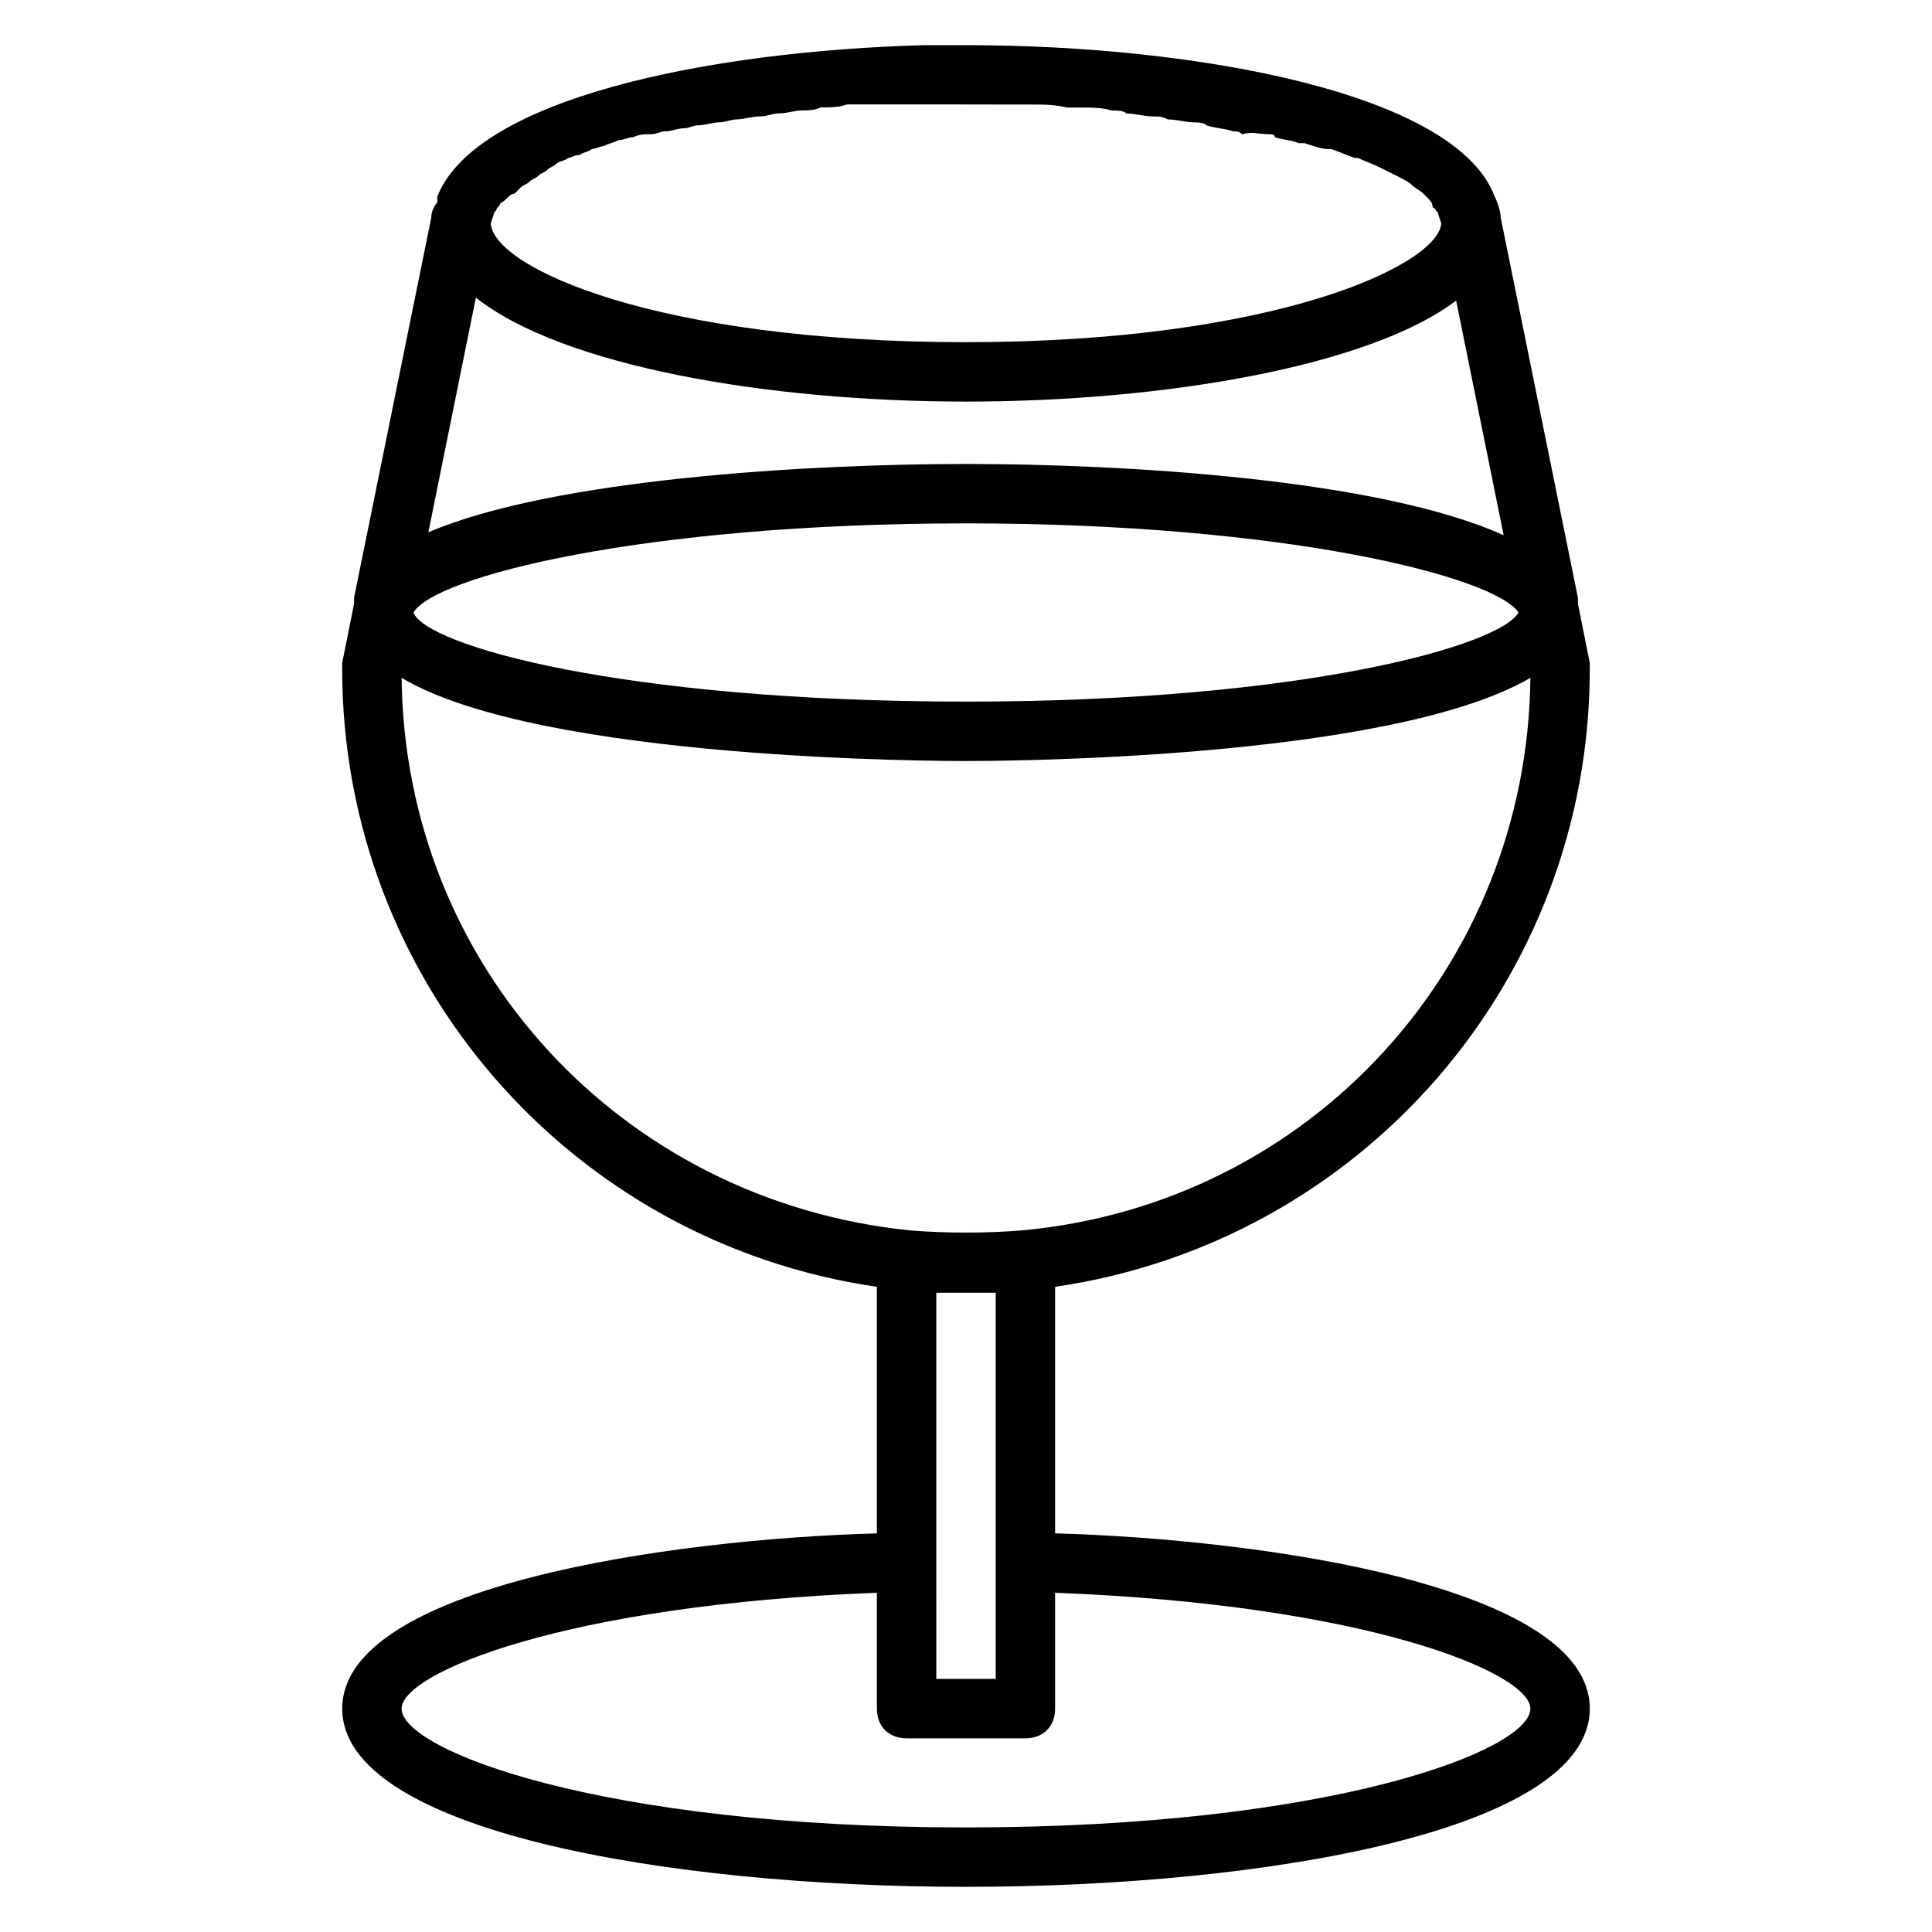 <?xml version="1.0" encoding="UTF-8"?>
<!-- Uploaded to: ICON Repo, www.svgrepo.com, Generator: ICON Repo Mixer Tools -->
<svg fill="#000000" width="800px" height="800px" version="1.1" viewBox="144 144 512 512" xmlns="http://www.w3.org/2000/svg">
 <path d="m234.69 596.8c0 32.273 85.805 47.23 165.31 47.23s165.31-14.957 165.31-47.23c0-32.273-85.805-44.871-141.7-46.445v-65.336c81.078-11.812 141.7-81.086 141.7-163.74v-1.574l-3.148-15.742v-1.574l-20.469-100.76c0-1.574-0.789-3.938-1.574-5.512-10.234-27.551-79.508-40.148-140.12-40.148h-11.02c-57.465 1.574-118.87 14.168-129.1 40.148v1.574c-0.789 0.789-1.578 2.363-1.578 3.938l-20.469 100.76v1.574l-3.148 15.742v1.574c0 82.656 60.613 151.93 141.7 163.74v65.336c-55.887 1.578-141.69 14.172-141.69 46.449zm314.88 0c0 11.02-52.742 31.488-149.57 31.488-96.824 0-149.57-20.469-149.57-31.488 0-9.445 43.297-27.551 125.95-30.699l0.004 30.699c0 4.723 3.148 7.871 7.871 7.871h31.488c4.723 0 7.871-3.148 7.871-7.871v-30.699c82.656 3.144 125.95 21.25 125.95 30.699zm-157.44-39.363v-70.848h15.742l0.004 70.848v31.488h-15.742zm-138.55-251.12c5.512-9.445 60.613-23.617 146.42-23.617 85.02 0 140.12 14.168 146.42 23.617-4.723 8.66-56.68 23.617-146.42 23.617-91.312 0-143.27-14.957-146.42-23.617zm146.42-39.359c-41.723 0-109.42 3.938-142.48 18.105l12.594-62.188c22.828 18.105 77.148 27.551 129.89 27.551s107.06-9.445 129.89-26.766l12.594 62.188c-33.062-14.953-100.76-18.891-142.48-18.891zm13.383-95.25h3.938c3.148 0 6.297 0 9.445 0.789h3.938c2.363 0 5.512 0 7.871 0.789 1.574 0 3.148 0 3.938 0.789 2.363 0 4.723 0.789 7.086 0.789 1.574 0 2.363 0 3.938 0.789 2.363 0 4.723 0.789 7.086 0.789 0.789 0 2.363 0 3.148 0.789 2.363 0.789 4.723 0.789 7.086 1.574 0.789 0 1.574 0 2.363 0.789 2.352-0.805 4.711-0.016 7.074-0.016 0.789 0 1.574 0 1.574 0.789 2.363 0.789 4.723 0.789 6.297 1.574h1.574c2.363 0.789 4.723 1.574 6.297 1.574h0.789c2.363 0.789 3.938 1.574 6.297 2.363h0.789c1.574 0.789 3.938 1.574 5.512 2.363 1.574 0.789 3.148 1.574 4.723 2.363s3.148 1.574 3.938 2.363c0.789 0.789 2.363 1.574 3.148 2.363l0.789 0.789c0.789 0.789 1.574 1.574 1.574 2.363 0 0 0 0.789 0.789 0.789 0 0.789 0.789 0.789 0.789 1.574l0.777 2.348c-0.789 11.02-44.082 31.488-125.95 31.488-81.867 0-125.16-19.68-125.95-31.488l0.789-2.363c0-0.789 0.789-0.789 0.789-1.574 0 0 0.789-0.789 0.789-0.789 0-0.789 0.789-0.789 1.574-1.574l0.789-0.789c-0.004 0.004 0.781-0.785 1.57-0.785 0.789-0.789 0.789-0.789 1.574-1.574 0.789-0.789 1.574-0.789 2.363-1.574 0.789-0.789 1.574-0.789 2.363-1.574 0.789-0.789 1.574-0.789 2.363-1.574 0.789-0.789 1.574-0.789 2.363-1.574 0.789-0.789 2.363-0.789 3.148-1.574 0.789 0 1.574-0.789 3.148-0.789 0.789-0.789 2.363-0.789 3.148-1.574 0.789 0 2.363-0.789 3.148-0.789 1.574-0.789 2.363-0.789 3.938-1.574 1.574 0 2.363-0.789 3.938-0.789 1.574-0.789 3.148-0.789 4.723-0.789s2.363-0.789 3.938-0.789 3.148-0.789 4.723-0.789c1.574 0 2.363-0.789 3.938-0.789 1.574 0 3.938-0.789 5.512-0.789s3.148-0.789 4.723-0.789 3.938-0.789 6.297-0.789c1.574 0 3.148-0.789 4.723-0.789 2.363 0 3.938-0.789 6.297-0.789 1.574 0 3.148 0 4.723-0.789 2.363 0 4.723 0 7.086-0.789h4.723 8.66 3.938 13.383c4.711 0.027 10.223 0.027 14.16 0.027zm-162.95 151.93c37 22.043 144.06 22.043 149.57 22.043s111.78 0 149.57-22.043c-0.789 76.359-58.254 139.34-134.61 146.42-9.445 0.789-20.469 0.789-29.914 0-76.359-7.871-133.82-70.059-134.61-146.42z"/>
</svg>